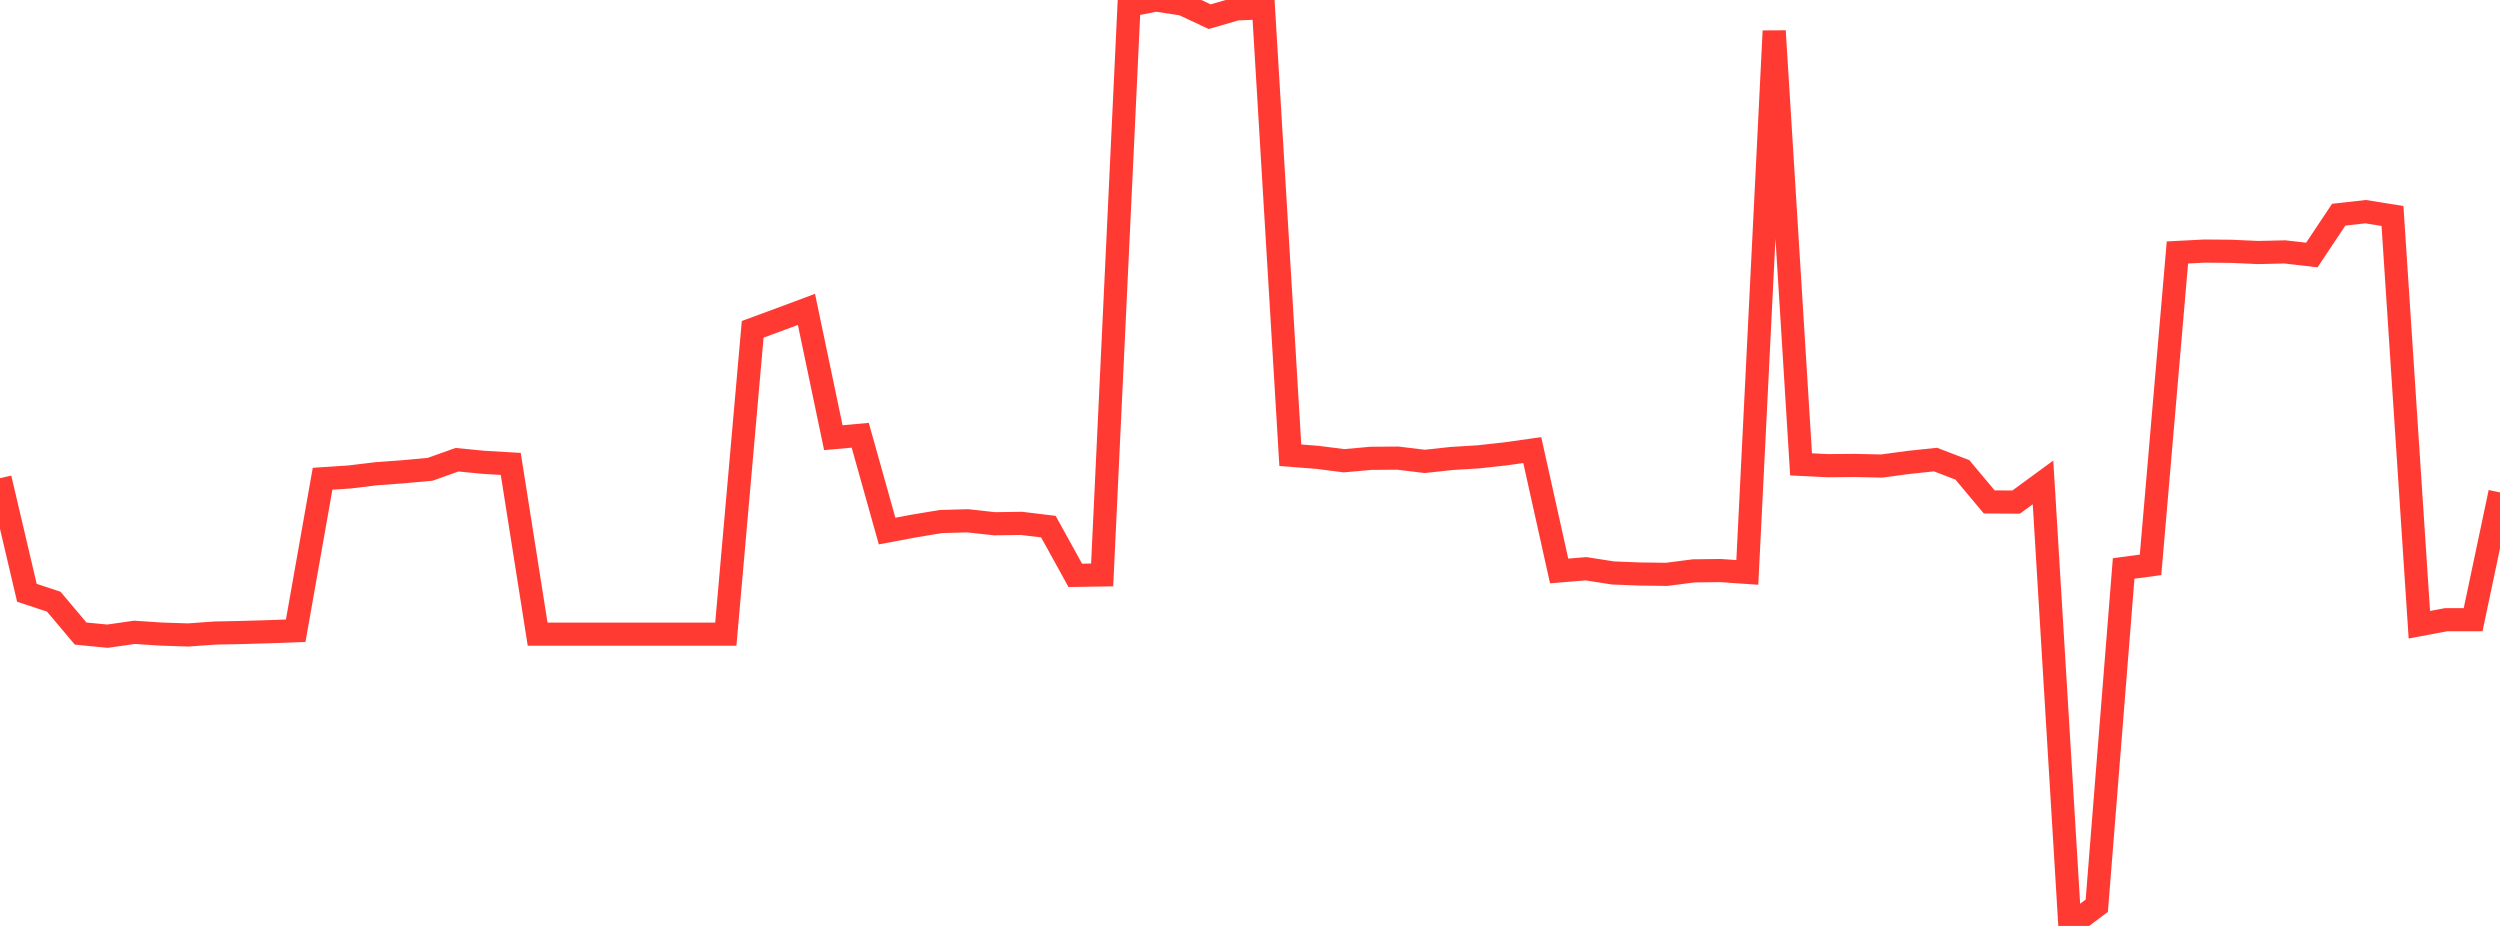 <?xml version="1.0" standalone="no"?>
<!DOCTYPE svg PUBLIC "-//W3C//DTD SVG 1.1//EN" "http://www.w3.org/Graphics/SVG/1.1/DTD/svg11.dtd">

<svg width="135" height="50" viewBox="0 0 135 50" preserveAspectRatio="none" 
  xmlns="http://www.w3.org/2000/svg"
  xmlns:xlink="http://www.w3.org/1999/xlink">


<polyline points="0.0, 25.824 1.452, 32.01 2.903, 32.491 4.355, 34.213 5.806, 34.354 7.258, 34.145 8.71, 34.241 10.161, 34.288 11.613, 34.184 13.065, 34.155 14.516, 34.112 15.968, 34.059 17.419, 25.853 18.871, 25.757 20.323, 25.581 21.774, 25.475 23.226, 25.343 24.677, 24.825 26.129, 24.966 27.581, 25.05 29.032, 34.245 30.484, 34.245 31.935, 34.245 33.387, 34.244 34.839, 34.245 36.29, 34.245 37.742, 34.245 39.194, 34.245 40.645, 17.783 42.097, 17.248 43.548, 16.706 45.0, 23.635 46.452, 23.504 47.903, 28.677 49.355, 28.404 50.806, 28.163 52.258, 28.123 53.71, 28.283 55.161, 28.262 56.613, 28.438 58.065, 31.069 59.516, 31.046 60.968, 0.289 62.419, 0.0 63.871, 0.222 65.323, 0.901 66.774, 0.479 68.226, 0.421 69.677, 24.582 71.129, 24.696 72.581, 24.88 74.032, 24.749 75.484, 24.739 76.935, 24.915 78.387, 24.758 79.839, 24.669 81.29, 24.509 82.742, 24.305 84.194, 30.832 85.645, 30.712 87.097, 30.939 88.548, 30.997 90.0, 31.015 91.452, 30.827 92.903, 30.81 94.355, 30.91 95.806, 1.673 97.258, 25.076 98.71, 25.146 100.161, 25.134 101.613, 25.166 103.065, 24.97 104.516, 24.817 105.968, 25.373 107.419, 27.104 108.871, 27.113 110.323, 26.05 111.774, 50.0 113.226, 48.91 114.677, 30.696 116.129, 30.503 117.581, 13.633 119.032, 13.558 120.484, 13.57 121.935, 13.636 123.387, 13.603 124.839, 13.771 126.29, 11.593 127.742, 11.43 129.194, 11.663 130.645, 33.736 132.097, 33.463 133.548, 33.464 135.0, 26.589" fill="none" stroke="#ff3a33" stroke-width="1.25"/>

</svg>